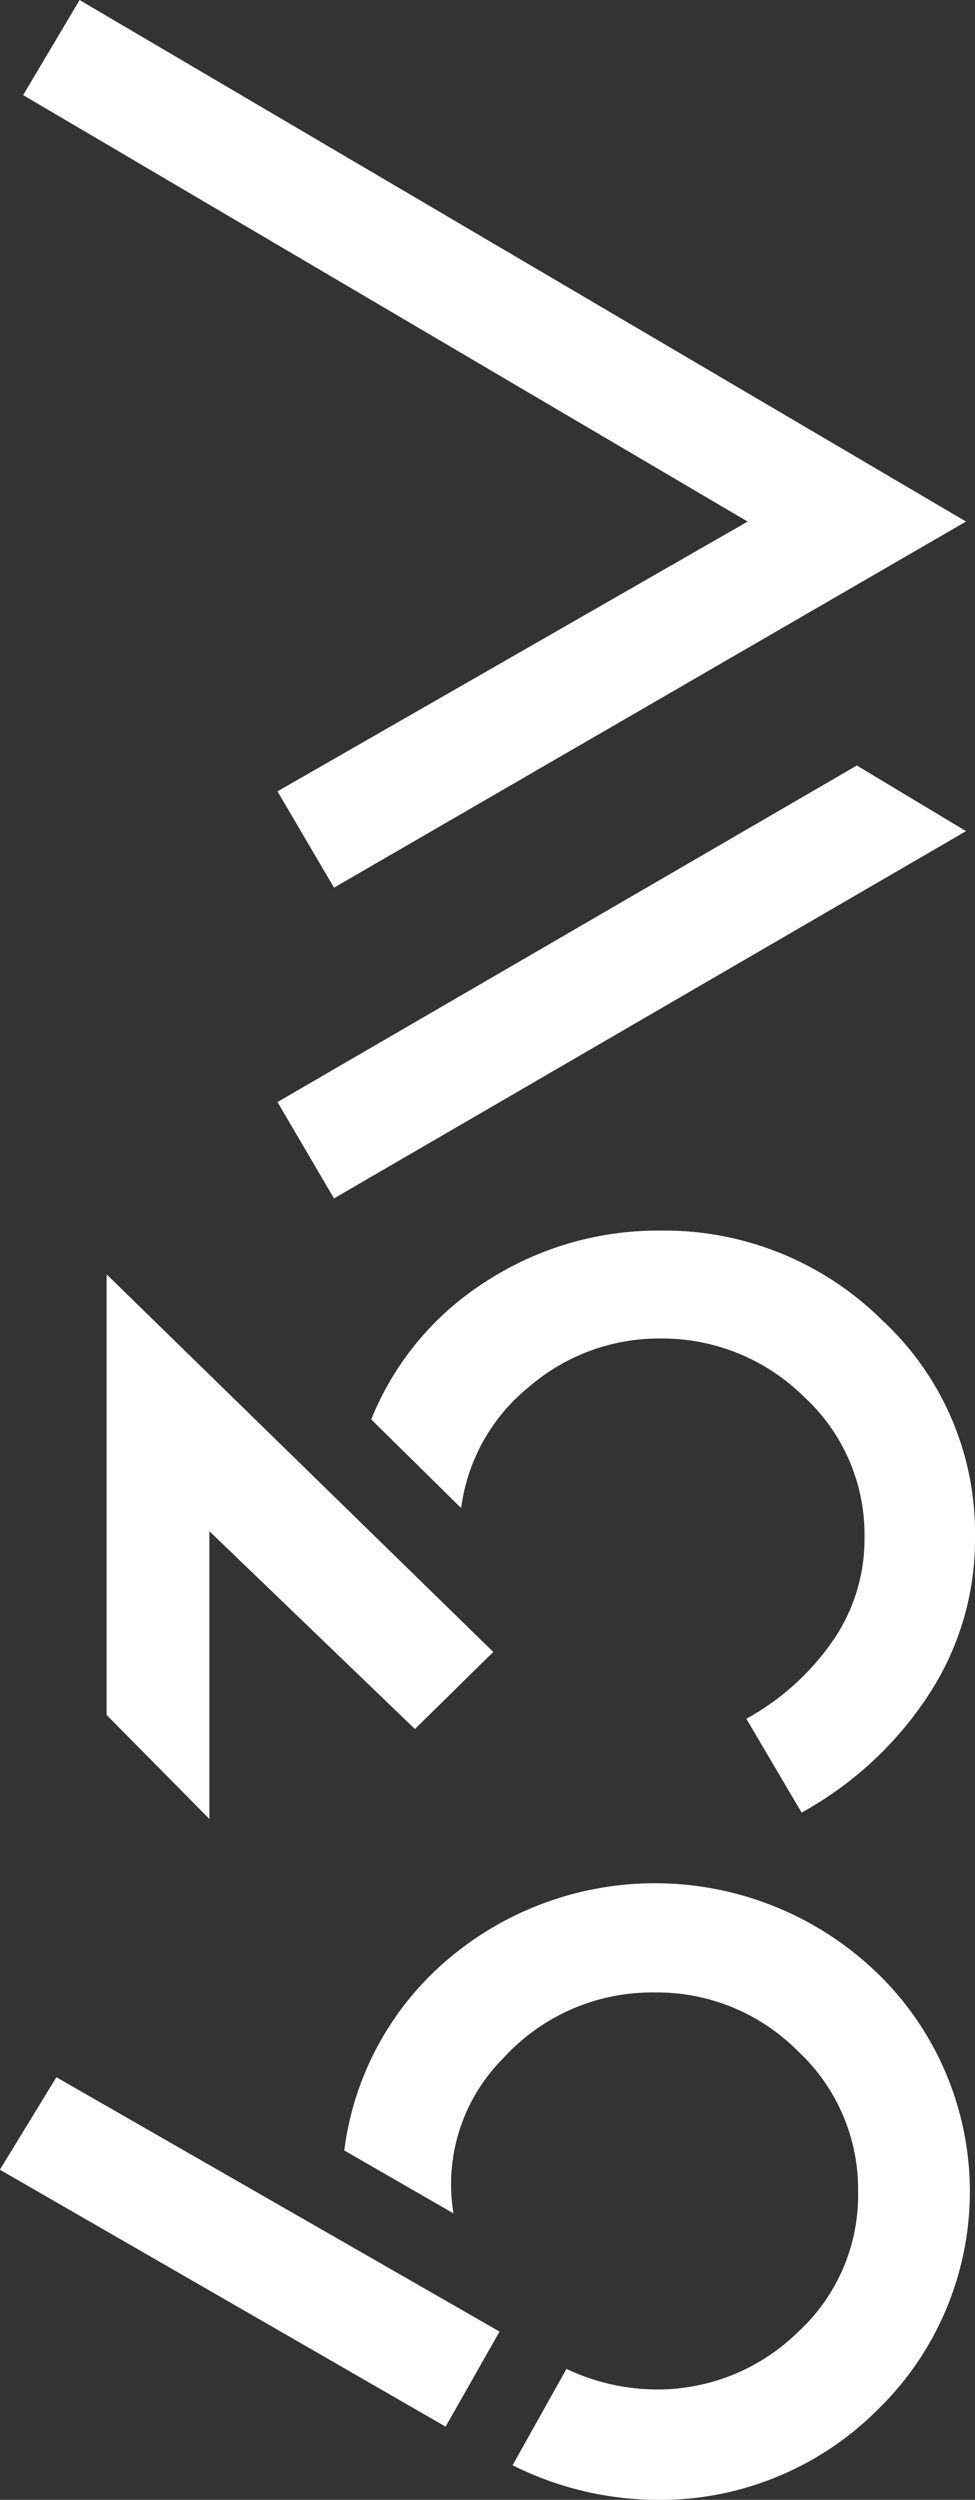 <svg xmlns="http://www.w3.org/2000/svg" width="100%" height="76.916" viewBox="0 0 30 76.916">
  <rect x="0" y="0" width="30" height="76.916" fill="#333333" stroke="none"/>
  <g id="Group_558" data-name="Group 558" transform="translate(-59.429 1337.868) rotate(-90)">
    <path id="Path_293" data-name="Path 293" d="M1269.766,73.382l1.937-3.36a9.235,9.235,0,0,1,5.909,3.221,9.845,9.845,0,0,1-.455,13.182,9.356,9.356,0,0,1-13.439,0,9.458,9.458,0,0,1-2.767-6.838,10.042,10.042,0,0,1,1.067-4.387l2.964,1.66a6.523,6.523,0,0,0-.633,2.727,6.168,6.168,0,0,0,1.759,4.387,5.723,5.723,0,0,0,4.328,1.858,5.808,5.808,0,0,0,4.328-1.858,6.1,6.1,0,0,0,1.8-4.387,6.19,6.19,0,0,0-2.036-4.684A5.483,5.483,0,0,0,1269.766,73.382ZM1266.13,74.8l-2.925-1.66,7.905-13.715,2.846,1.739Z" transform="translate(0 0)" fill="#fff"/>
    <path id="Path_294" data-name="Path 294" d="M1414.3,94.536l-2.372-2.411,6.087-6.324h-8.854l3.2-3.162h13.557Zm-4.941,9.486,2.885-1.7a7.8,7.8,0,0,0,2.352,2.628,5.5,5.5,0,0,0,3.221,1.008,5.759,5.759,0,0,0,4.348-1.877,6.2,6.2,0,0,0,1.779-4.407,6.127,6.127,0,0,0-1.482-4.032,5.757,5.757,0,0,0-3.735-2.095l2.727-2.767a9.016,9.016,0,0,1,4.249,3.538,9.712,9.712,0,0,1,1.561,5.356,9.515,9.515,0,0,1-2.747,6.818,8.931,8.931,0,0,1-6.7,2.866,8.723,8.723,0,0,1-4.862-1.443A11.01,11.01,0,0,1,1409.357,104.022Z" transform="translate(-127.259 -19.929)" fill="#fff"/>
    <path id="Path_295" data-name="Path 295" d="M1555.528,93.475l-11.3-19.447,2.965-1.739,10.355,17.826Zm9.526,0-11.265-19.447,2.964-1.739,8.3,14.466,13.122-22.292L1581.1,66.2Z" transform="translate(-243.233 -4.322)" fill="#fff"/>
  </g>
</svg>